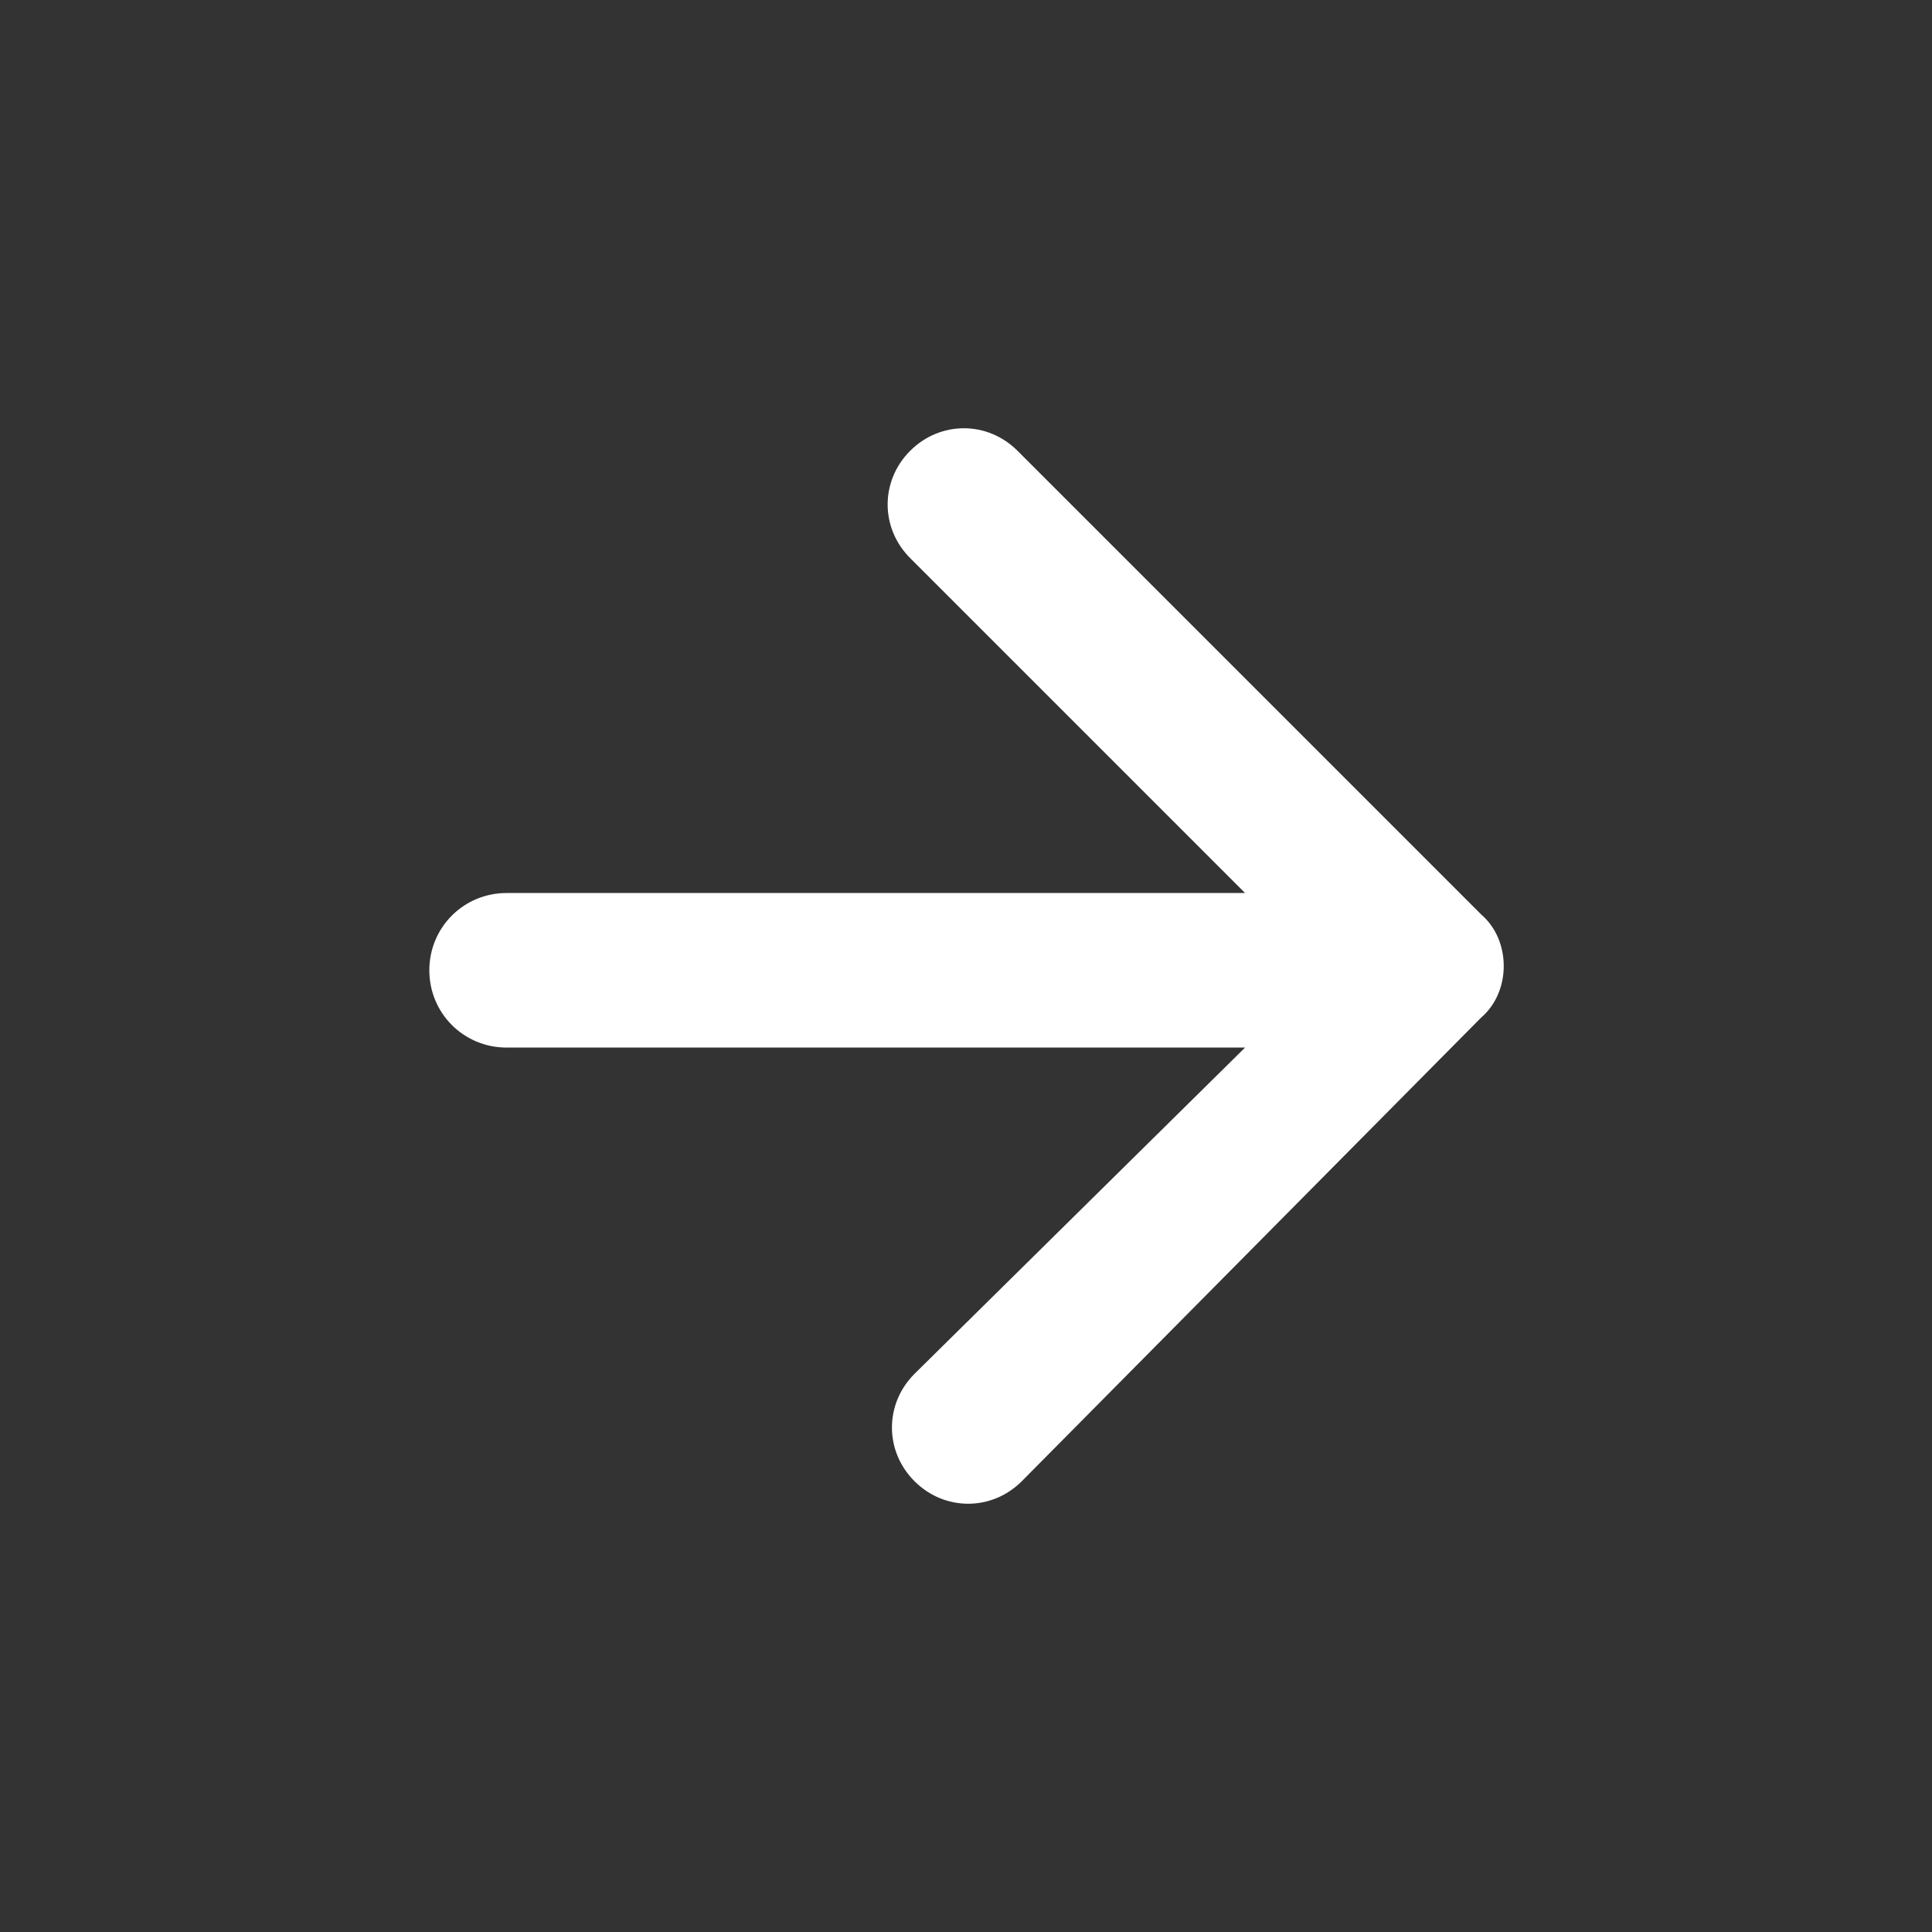<?xml version="1.0" encoding="utf-8"?>
<!-- Generator: Adobe Illustrator 22.0.1, SVG Export Plug-In . SVG Version: 6.00 Build 0)  -->
<svg width="45" height="45" version="1.1" id="Isolationsmodus" xmlns="http://www.w3.org/2000/svg" xmlns:xlink="http://www.w3.org/1999/xlink" x="0px"
	 y="0px" viewBox="0 0 45 45" style="enable-background:new 0 0 45 45;" xml:space="preserve">
<rect x="0" y="0" width="45" height="45" fill="#333333" stroke="none"/>
<style type="text/css">
	.st0{fill:#ffffff;}
</style>
<path class="st0" d="M34.5,21.3L23.7,10.5c-0.7-0.7-1.8-0.7-2.5,0c-0.7,0.7-0.7,1.8,0,2.5l7.8,7.8H11.8c-1,0-1.8,0.8-1.8,1.8
	c0,1,0.8,1.8,1.8,1.8H29L21.3,32c-0.7,0.7-0.7,1.8,0,2.5c0.7,0.7,1.8,0.7,2.5,0l10.7-10.8C35.2,23.1,35.2,21.9,34.5,21.3z"/>
</svg>
